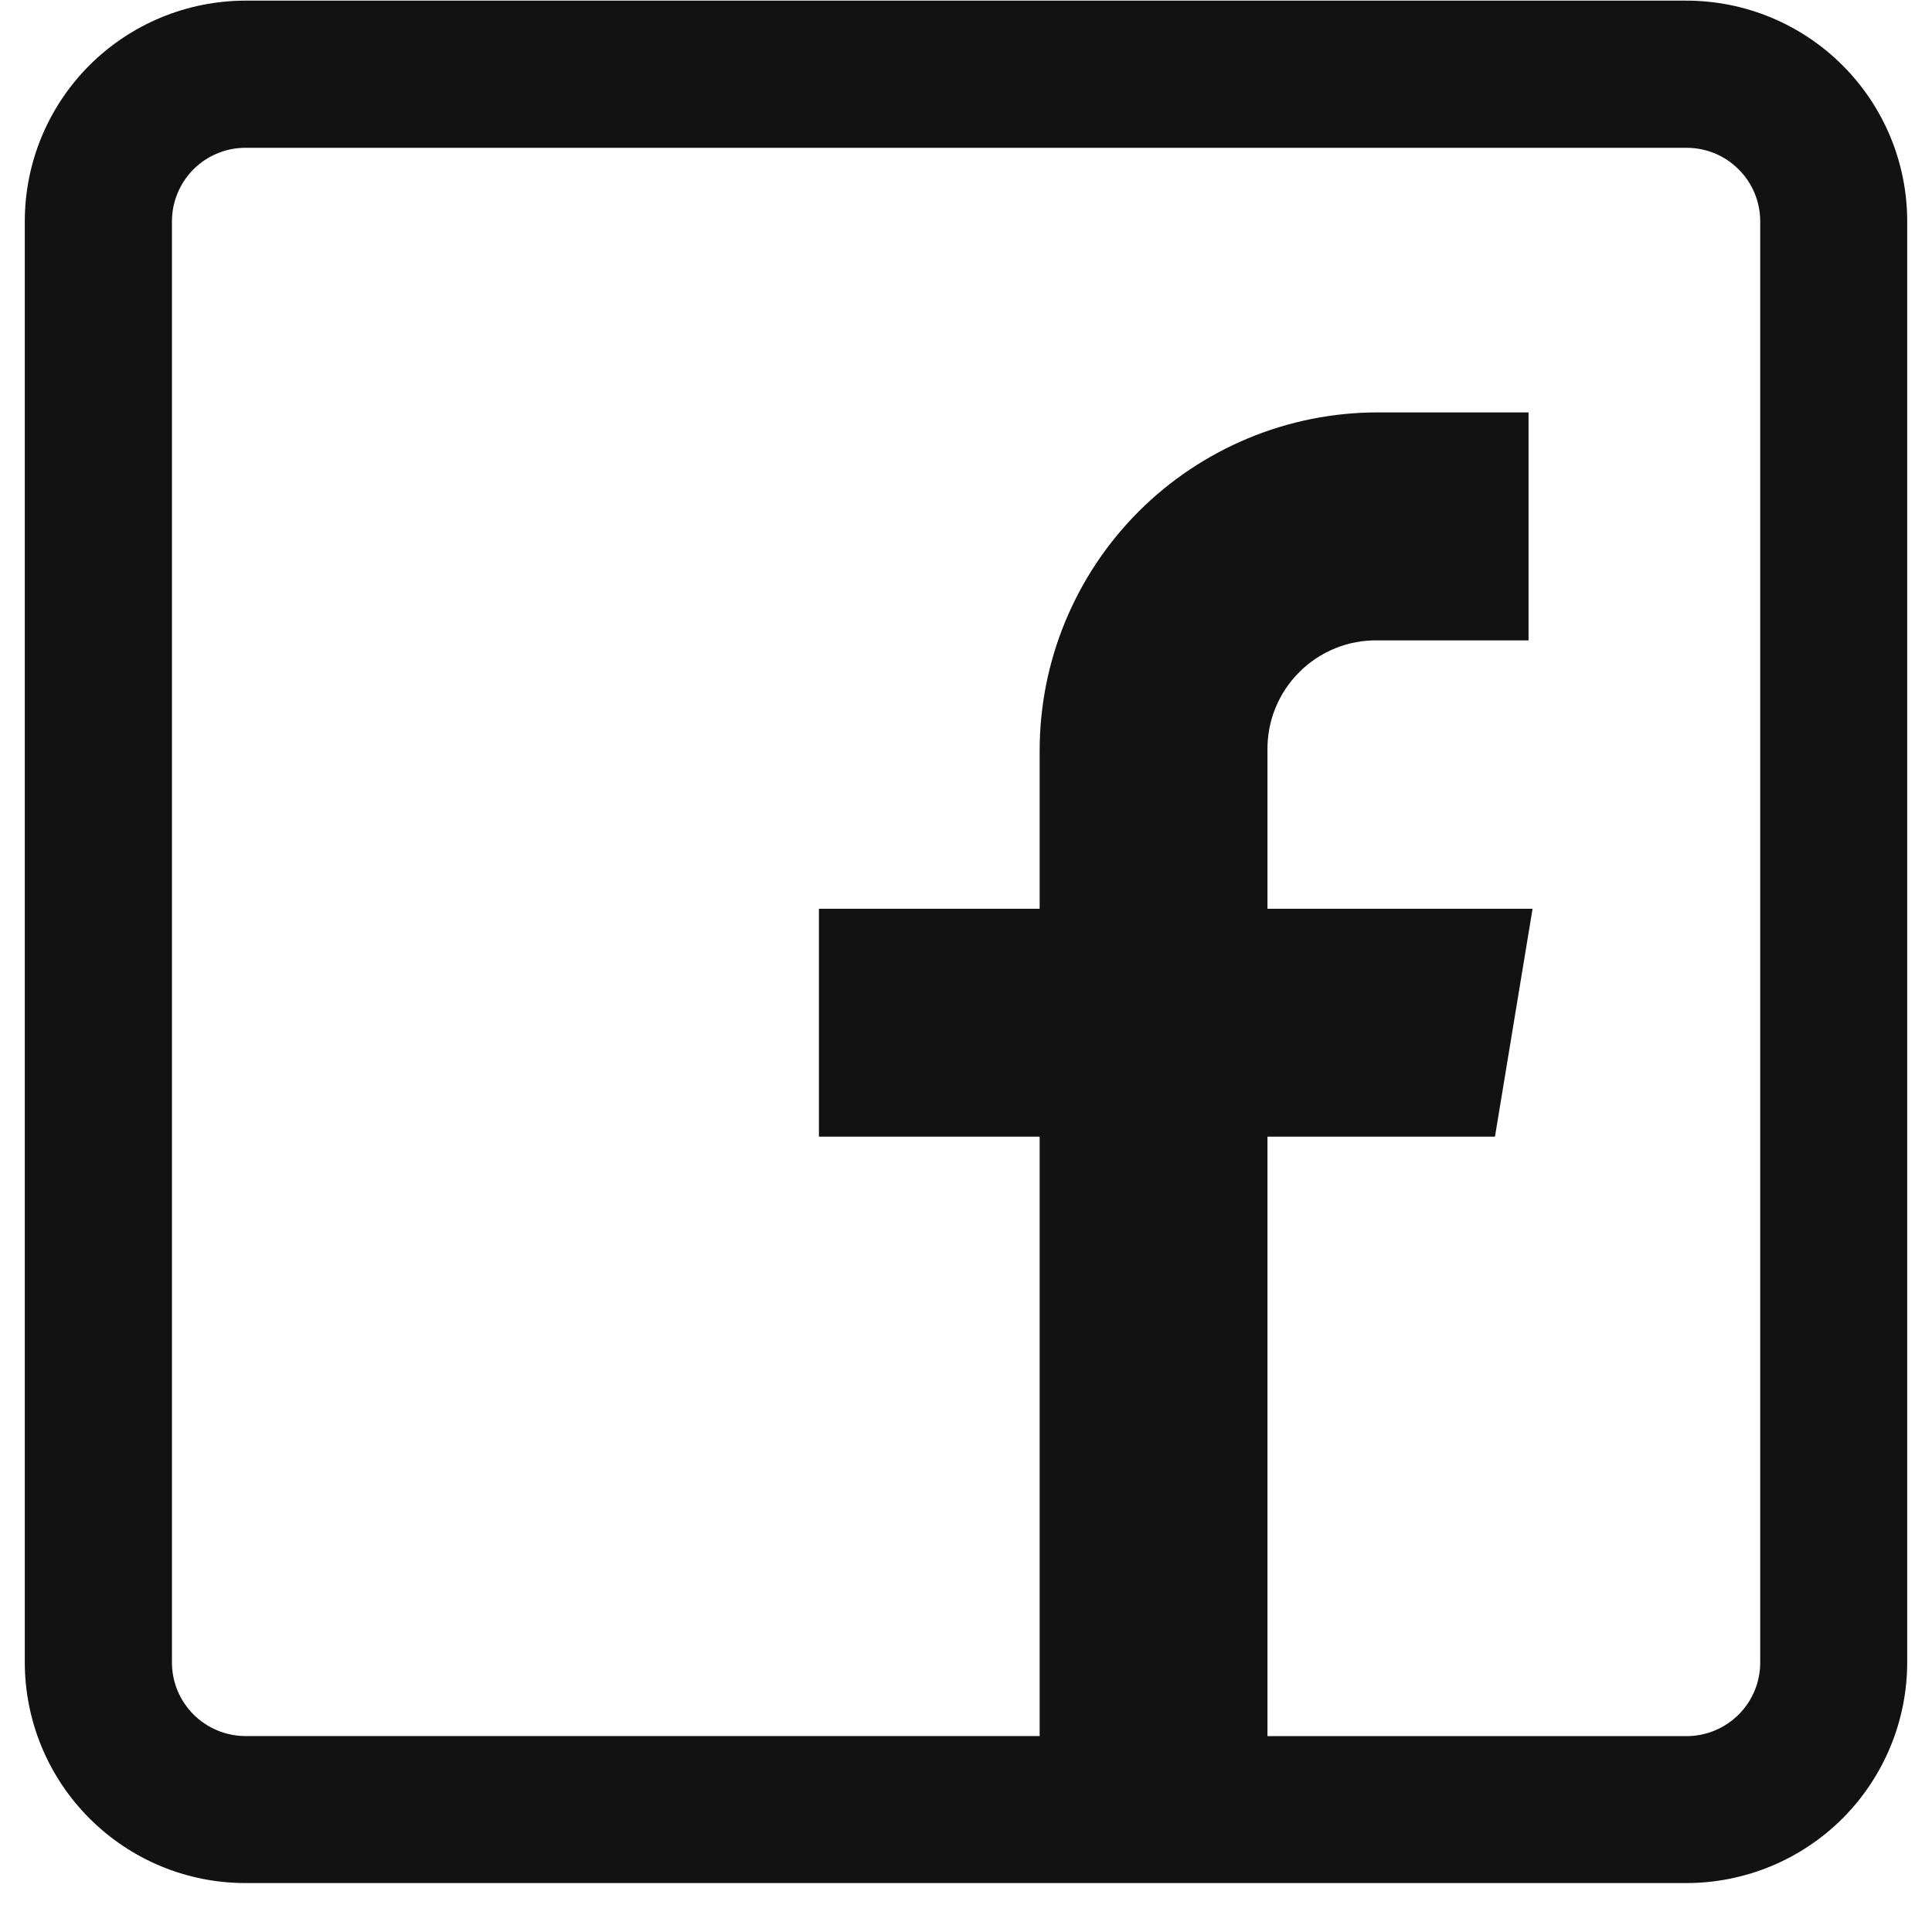 <svg width="24" height="24" viewBox="0 0 24 24" fill="none" xmlns="http://www.w3.org/2000/svg">
<g clip-path="url(#clip0_18_1650)">
<path d="M20.952 0.008H3.048C2.322 0.009 1.625 0.298 1.111 0.811C0.597 1.325 0.308 2.022 0.308 2.749L0.308 20.652C0.309 21.379 0.598 22.076 1.112 22.589C1.625 23.103 2.322 23.392 3.048 23.392H20.952C21.679 23.391 22.375 23.102 22.889 22.589C23.402 22.075 23.691 21.379 23.692 20.652V2.749C23.692 2.022 23.403 1.326 22.889 0.812C22.375 0.298 21.679 0.009 20.952 0.008V0.008ZM21.866 20.652C21.866 20.895 21.77 21.127 21.599 21.298C21.427 21.47 21.195 21.566 20.953 21.567H15.745V14.12H18.571L19.038 11.289H15.745V9.326C15.742 9.145 15.775 8.965 15.843 8.797C15.911 8.63 16.012 8.477 16.14 8.35C16.267 8.222 16.42 8.121 16.587 8.053C16.755 7.985 16.934 7.952 17.115 7.955H18.988V5.123H17.115C16.563 5.123 16.016 5.232 15.506 5.444C14.996 5.656 14.532 5.966 14.142 6.357C13.752 6.748 13.443 7.212 13.232 7.723C13.021 8.234 12.914 8.781 12.915 9.333V11.289H10.173V14.12H12.915V21.566H3.048C2.807 21.565 2.575 21.469 2.403 21.297C2.232 21.126 2.136 20.895 2.136 20.652V2.749C2.136 2.507 2.233 2.274 2.404 2.103C2.575 1.932 2.807 1.836 3.049 1.836H20.952C21.195 1.836 21.427 1.932 21.598 2.104C21.77 2.275 21.866 2.507 21.866 2.75V20.652Z" fill="#121212"/>
</g>
<defs>
<clipPath id="clip0_18_1650">
<rect width="23.385" height="23.385" fill="white" transform="translate(0.308 0.008)"/>
</clipPath>
</defs>
</svg>
